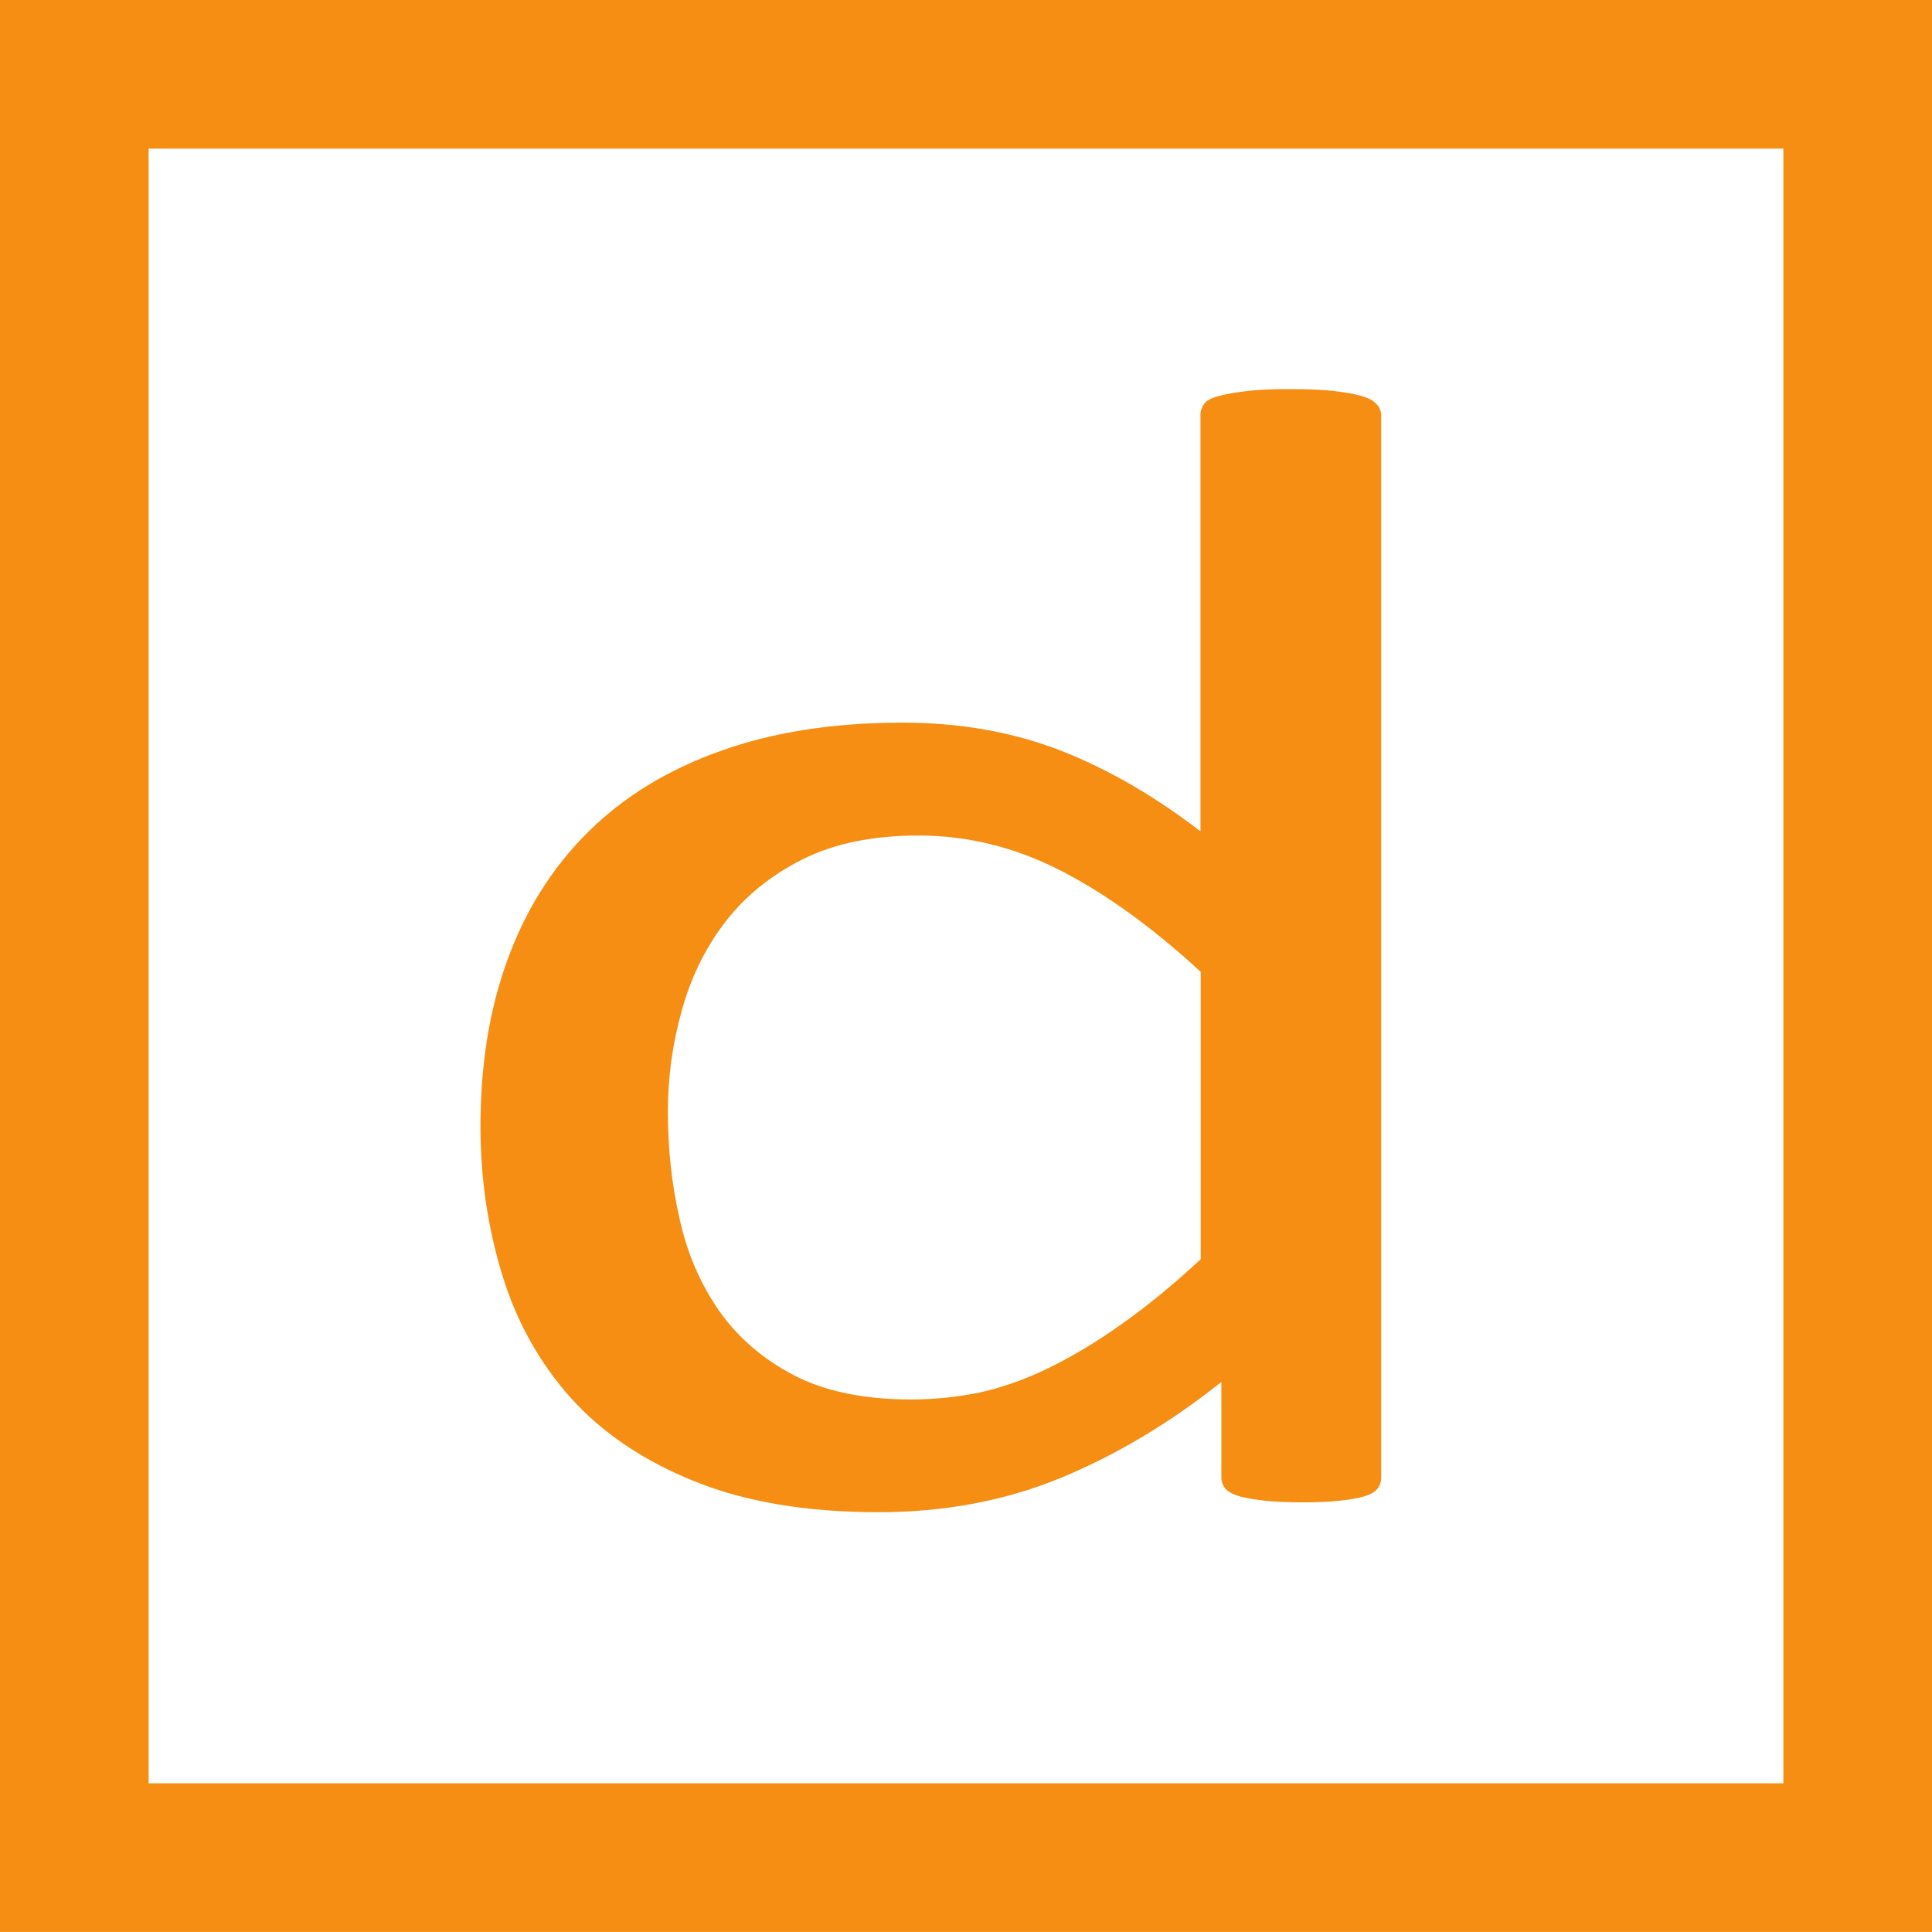 <?xml version="1.0" encoding="UTF-8"?>
<!DOCTYPE svg PUBLIC "-//W3C//DTD SVG 1.1//EN" "http://www.w3.org/Graphics/SVG/1.1/DTD/svg11.dtd">
<!-- Creator: CorelDRAW SE (OEM-Version) -->
<svg xmlns="http://www.w3.org/2000/svg" xml:space="preserve" width="20mm" height="20mm" version="1.1" style="shape-rendering:geometricPrecision; text-rendering:geometricPrecision; image-rendering:optimizeQuality; fill-rule:evenodd; clip-rule:evenodd"
viewBox="0 0 241.34 241.34"
 xmlns:xlink="http://www.w3.org/1999/xlink">
 <defs>
  <style type="text/css">
   <![CDATA[
    .str0 {stroke:#F68E13;stroke-width:18.57;stroke-miterlimit:22.926}
    .fil1 {fill:none}
    .fil0 {fill:#F68E13;fill-rule:nonzero}
   ]]>
  </style>
 </defs>
 <g id="Ebene_x0020_1">
  <g id="_1227319632">
   <path class="fil0" d="M172.53 184.58c0,0.54 -0.14,0.99 -0.47,1.39 -0.32,0.41 -0.88,0.72 -1.63,0.95 -0.79,0.24 -1.81,0.41 -3.06,0.54 -1.3,0.14 -2.83,0.21 -4.64,0.21 -1.9,0 -3.48,-0.07 -4.73,-0.21 -1.3,-0.14 -2.32,-0.31 -3.16,-0.54 -0.79,-0.24 -1.39,-0.54 -1.76,-0.95 -0.33,-0.41 -0.51,-0.88 -0.51,-1.39l0 -11.95c-6.45,5.14 -13.13,9.12 -20.05,11.98 -6.96,2.86 -14.52,4.29 -22.79,4.29 -8.96,0 -16.62,-1.29 -22.93,-3.84 -6.36,-2.55 -11.51,-6.03 -15.45,-10.38 -3.9,-4.36 -6.78,-9.46 -8.59,-15.35 -1.81,-5.89 -2.74,-12.08 -2.74,-18.58 0,-7.73 1.11,-14.7 3.39,-20.9 2.28,-6.23 5.62,-11.54 10.07,-15.93 4.41,-4.39 9.93,-7.76 16.52,-10.11 6.54,-2.35 14.11,-3.54 22.74,-3.54 7.15,0 13.69,1.16 19.63,3.44 5.94,2.31 11.79,5.68 17.59,10.14l0 -52.04c0,-0.48 0.14,-0.92 0.46,-1.36 0.33,-0.44 0.93,-0.75 1.86,-0.99 0.88,-0.24 2.04,-0.44 3.43,-0.61 1.44,-0.17 3.2,-0.24 5.39,-0.24 2.27,0 4.13,0.07 5.57,0.24 1.44,0.17 2.6,0.38 3.39,0.61 0.83,0.24 1.44,0.54 1.86,0.99 0.42,0.44 0.61,0.89 0.61,1.36l0 132.77zm-22.56 -63.2c-6.04,-5.55 -11.88,-9.77 -17.54,-12.66 -5.66,-2.89 -11.56,-4.35 -17.68,-4.35 -5.71,0 -10.54,0.99 -14.52,2.99 -3.99,2.01 -7.2,4.63 -9.7,7.9 -2.46,3.23 -4.27,6.94 -5.38,11.06 -1.16,4.12 -1.72,8.3 -1.72,12.56 0,4.53 0.46,8.95 1.44,13.27 0.93,4.32 2.6,8.17 4.92,11.54 2.37,3.37 5.48,6.06 9.38,8.1 3.85,2.01 8.77,3.03 14.62,3.03 2.97,0 5.84,-0.31 8.63,-0.88 2.74,-0.61 5.57,-1.6 8.45,-2.99 2.88,-1.4 5.94,-3.2 9.1,-5.45 3.16,-2.21 6.5,-4.93 10.02,-8.2l0 -35.91z"/>
   <rect class="fil1 str0" x="9.28" y="9.28" width="222.78" height="222.77"/>
  </g>
 </g>
</svg>
